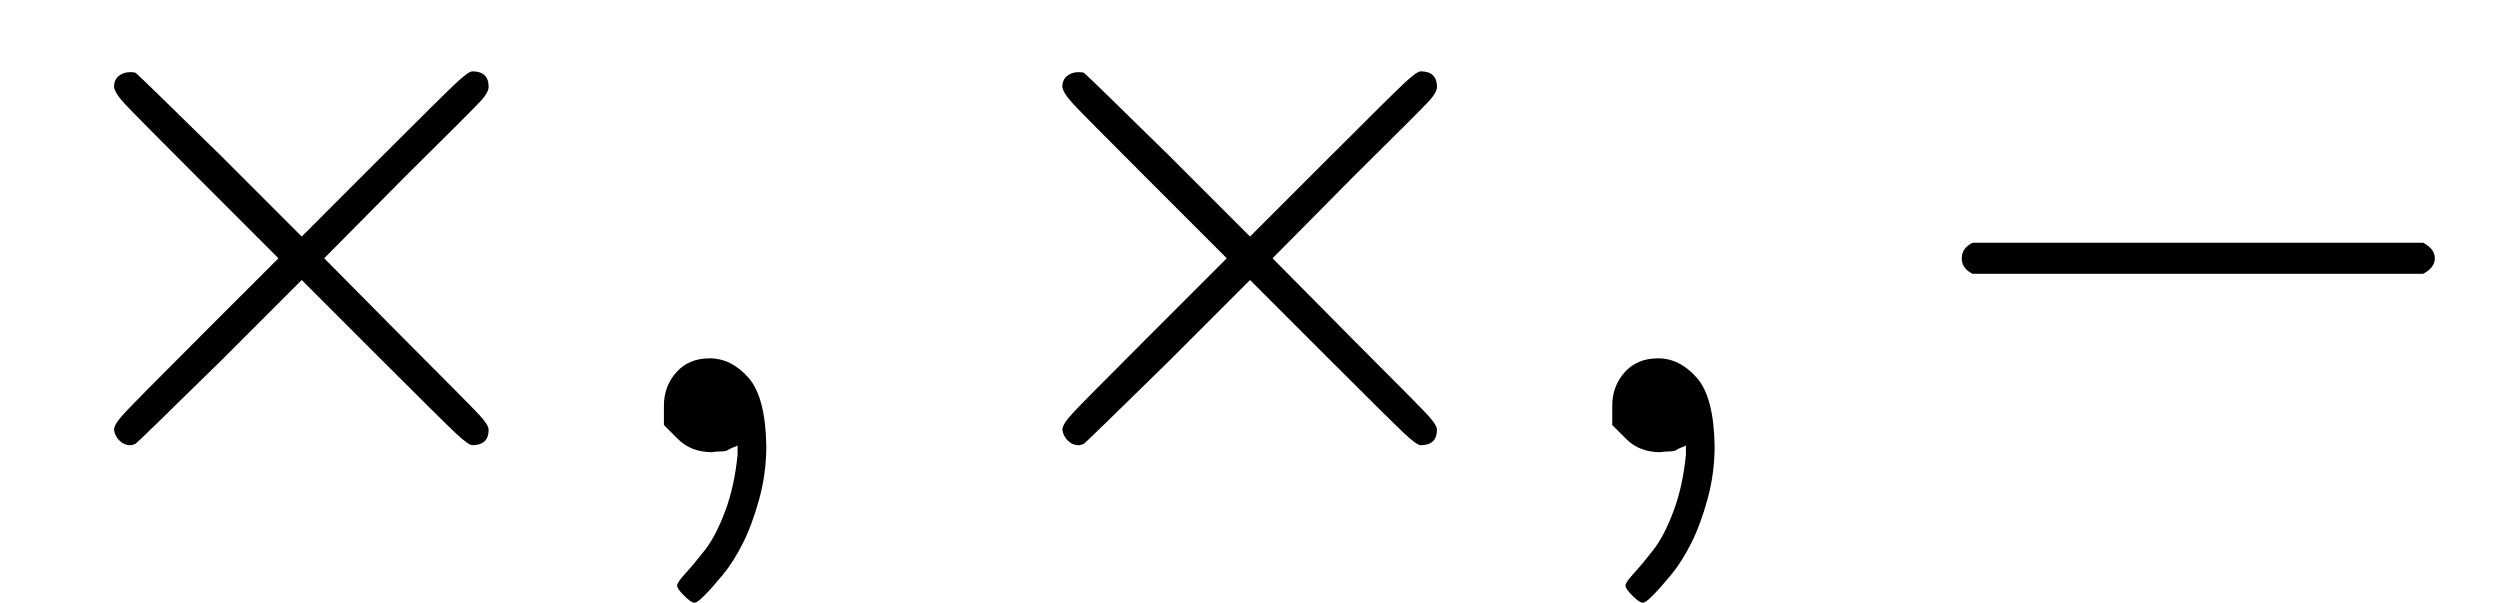 <svg version="1.1" style="vertical-align: -0.439ex;" xmlns="http://www.w3.org/2000/svg" width="3223.3px" height="777px"   viewBox="0 -583 3223.3 777" xmlns:xlink="http://www.w3.org/1999/xlink"><defs><path id="MJX-886-TEX-N-D7" d="M630 29Q630 9 609 9Q604 9 587 25T493 118L389 222L284 117Q178 13 175 11Q171 9 168 9Q160 9 154 15T147 29Q147 36 161 51T255 146L359 250L255 354Q174 435 161 449T147 471Q147 480 153 485T168 490Q173 490 175 489Q178 487 284 383L389 278L493 382Q570 459 587 475T609 491Q630 491 630 471Q630 464 620 453T522 355L418 250L522 145Q606 61 618 48T630 29Z"></path><path id="MJX-886-TEX-N-2C" d="M78 35T78 60T94 103T137 121Q165 121 187 96T210 8Q210 -27 201 -60T180 -117T154 -158T130 -185T117 -194Q113 -194 104 -185T95 -172Q95 -168 106 -156T131 -126T157 -76T173 -3V9L172 8Q170 7 167 6T161 3T152 1T140 0Q113 0 96 17Z"></path><path id="MJX-886-TEX-N-2212" d="M84 237T84 250T98 270H679Q694 262 694 250T679 230H98Q84 237 84 250Z"></path></defs><g stroke="currentColor" fill="currentColor" stroke-width="0" transform="scale(1,-1)"><g ><g ><use  xlink:href="#MJX-886-TEX-N-D7"></use></g><g  transform="translate(778,0)"><use  xlink:href="#MJX-886-TEX-N-2C"></use></g><g  transform="translate(1222.7,0)"><use  xlink:href="#MJX-886-TEX-N-D7"></use></g><g  transform="translate(2000.7,0)"><use  xlink:href="#MJX-886-TEX-N-2C"></use></g><g  transform="translate(2445.3,0)"><use  xlink:href="#MJX-886-TEX-N-2212"></use></g></g></g></svg>